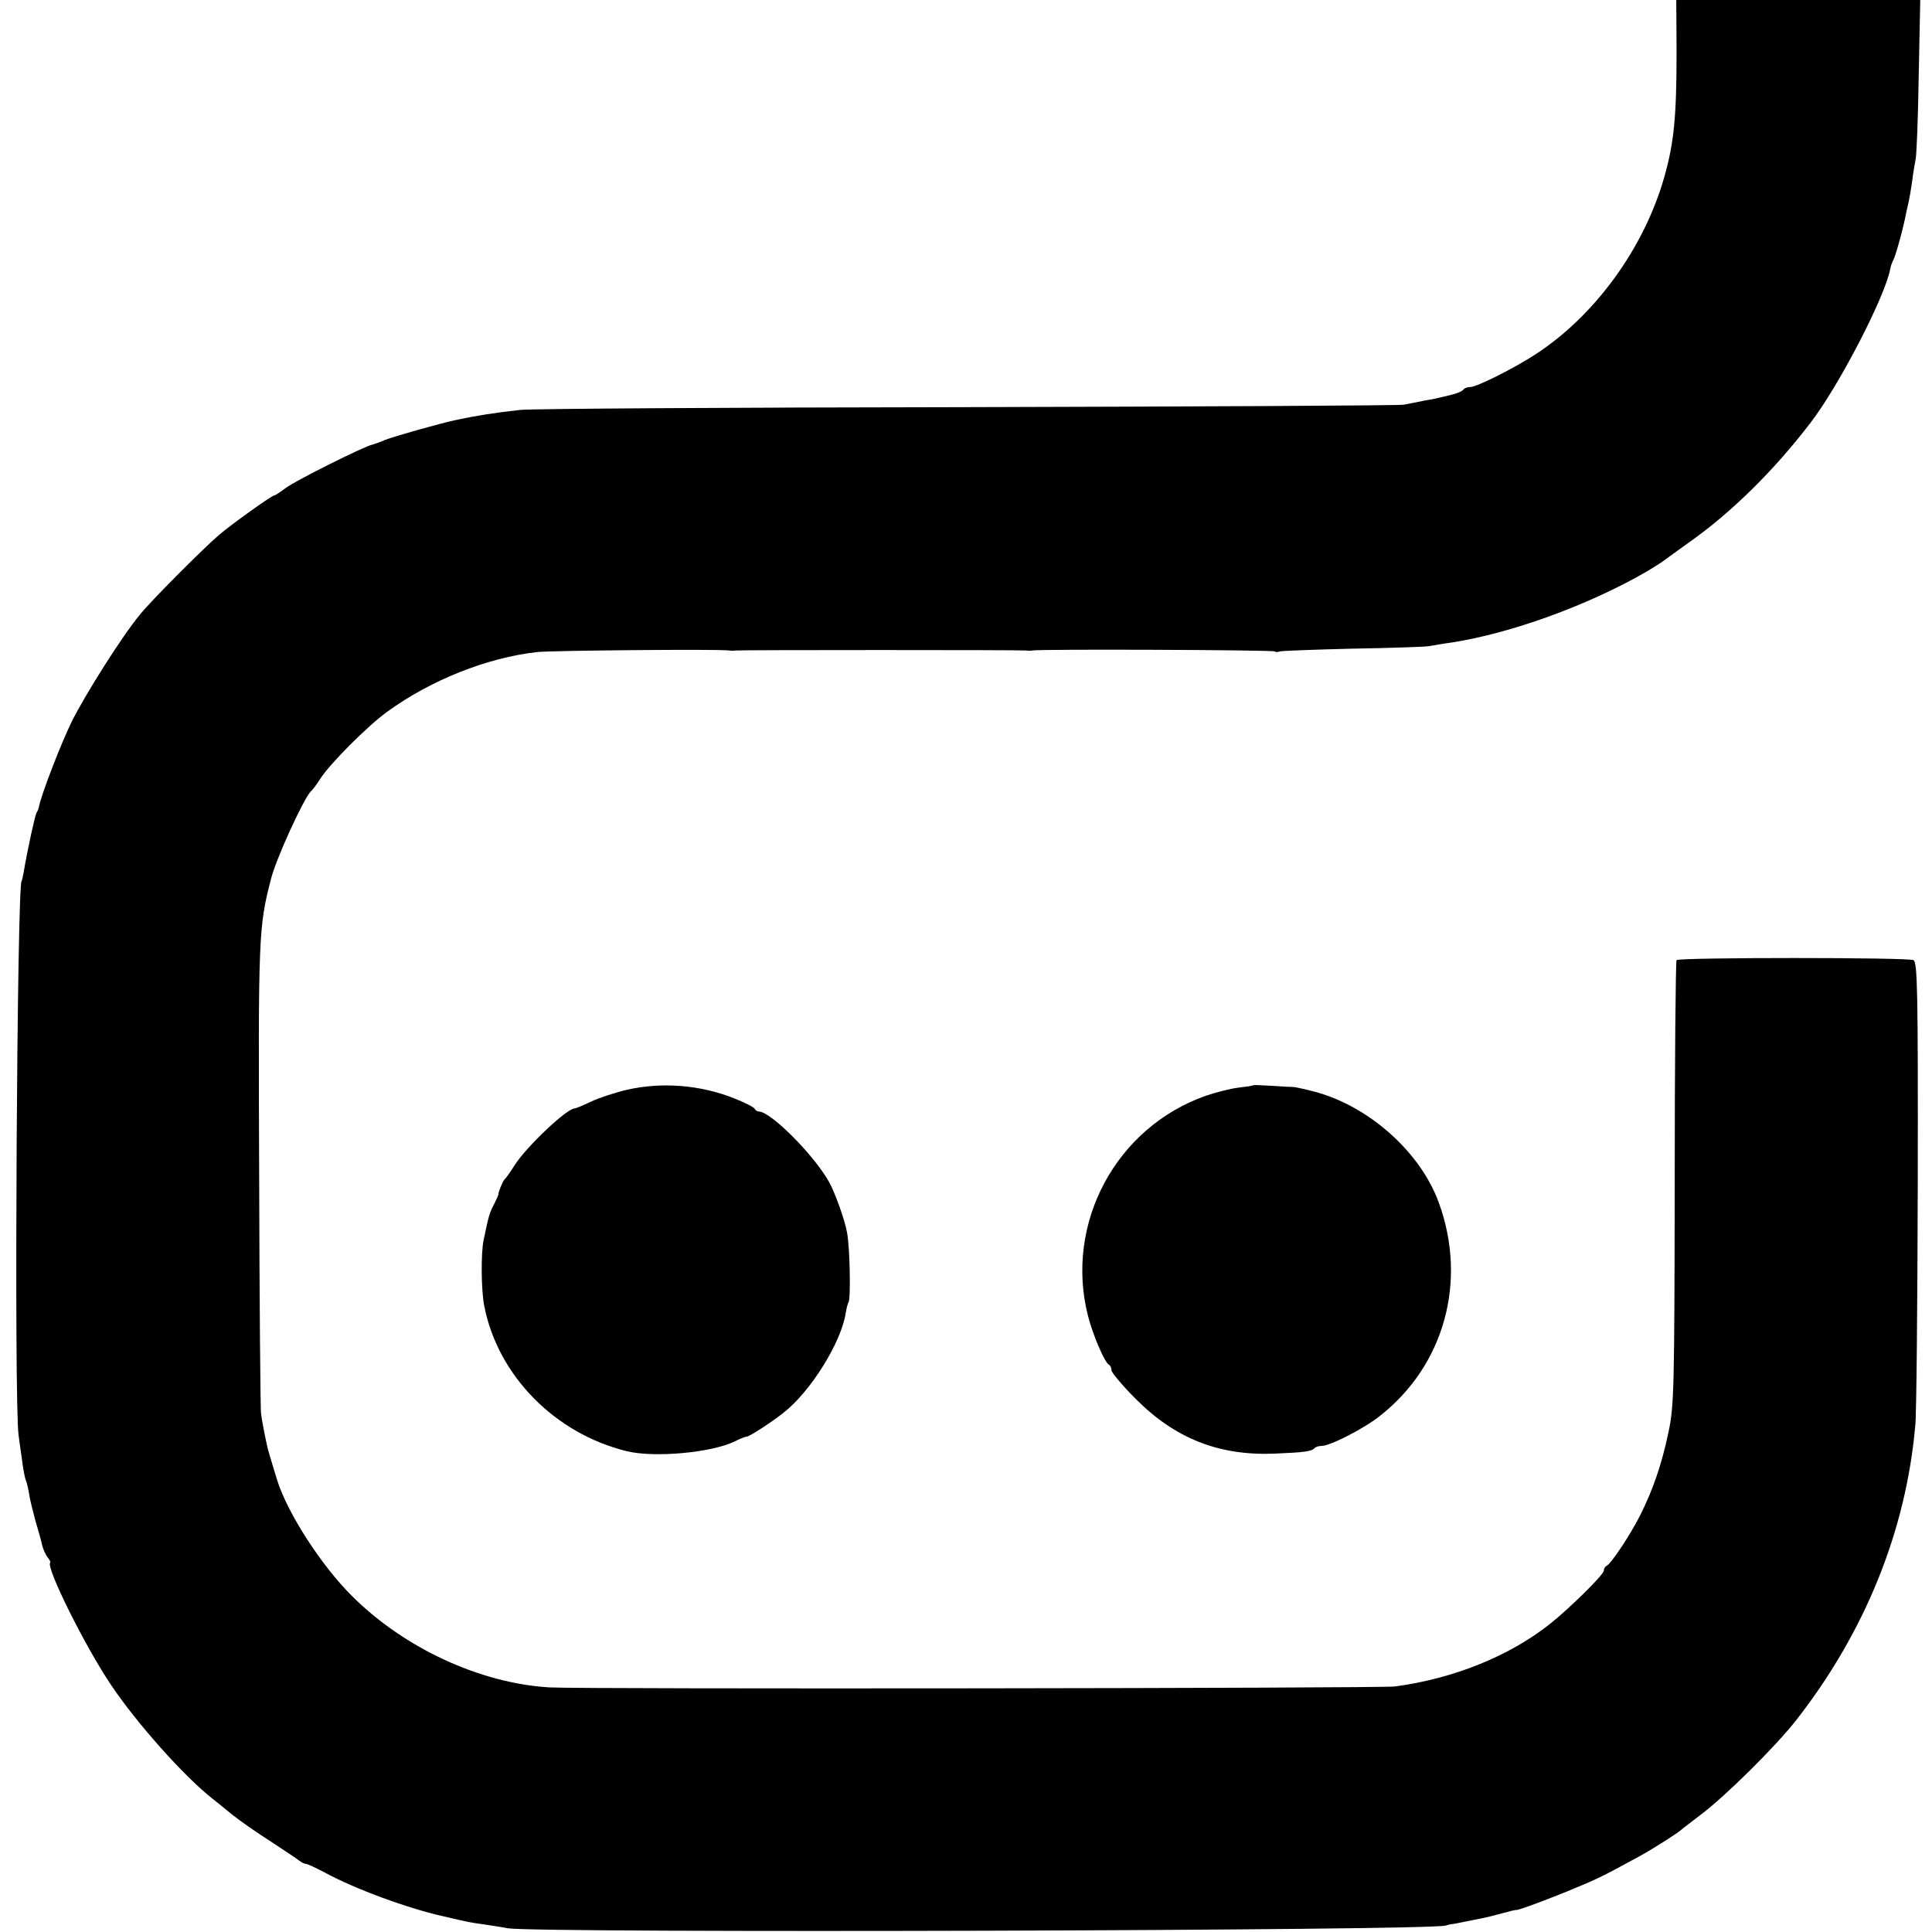 <?xml version="1.0" standalone="no"?>
<!DOCTYPE svg PUBLIC "-//W3C//DTD SVG 20010904//EN"
 "http://www.w3.org/TR/2001/REC-SVG-20010904/DTD/svg10.dtd">
<svg version="1.0" xmlns="http://www.w3.org/2000/svg"
 width="624pt" height="624pt" viewBox="0 0 624 624"
 preserveAspectRatio="xMidYMid meet">
<g transform="translate(0,624) scale(0.1,-0.1)"
fill="#000000" stroke="none">
<path d="M5415 6073 c0 -209 -8 -294 -40 -406 -65 -228 -223 -446 -415 -571
-67 -44 -190 -106 -211 -106 -10 0 -20 -4 -23 -9 -3 -4 -20 -12 -38 -16 -18
-4 -35 -9 -38 -9 -3 -1 -25 -6 -50 -10 -25 -5 -54 -11 -65 -13 -11 -3 -645 -6
-1410 -8 -764 -1 -1415 -5 -1445 -9 -82 -9 -139 -18 -205 -32 -49 -10 -201
-53 -232 -65 -15 -7 -33 -13 -40 -15 -26 -5 -250 -117 -280 -140 -17 -13 -34
-24 -37 -24 -8 0 -138 -93 -179 -128 -50 -43 -220 -213 -255 -257 -58 -70
-176 -257 -220 -345 -35 -71 -100 -240 -106 -275 -1 -5 -4 -14 -8 -20 -5 -9
-29 -117 -42 -195 -3 -14 -5 -25 -6 -25 -15 0 -25 -1691 -10 -1790 4 -33 11
-76 13 -95 3 -19 7 -42 10 -50 4 -8 8 -28 11 -45 2 -16 12 -55 20 -85 9 -30
19 -66 22 -80 3 -13 11 -31 17 -39 7 -8 11 -16 9 -18 -14 -16 115 -275 198
-397 82 -122 235 -294 327 -366 10 -8 39 -31 63 -51 25 -20 81 -59 125 -87 44
-29 85 -56 92 -62 7 -5 16 -10 21 -10 5 0 33 -13 63 -29 96 -52 266 -115 384
-141 85 -20 89 -20 125 -25 19 -3 55 -8 80 -13 98 -16 2995 -8 3030 9 3 1 10
3 15 4 6 0 26 4 45 8 19 4 44 9 55 11 11 2 40 9 65 16 25 7 46 12 47 11 5 -2
118 40 193 72 71 29 98 43 204 101 46 25 127 77 136 86 3 3 31 24 62 48 78 58
243 221 310 307 221 283 354 610 384 951 4 38 7 390 8 782 1 626 -1 715 -14
721 -18 9 -756 9 -765 0 -3 -4 -6 -328 -6 -720 -1 -663 -2 -720 -20 -804 -22
-105 -50 -186 -92 -270 -33 -65 -95 -158 -109 -163 -4 -2 -8 -9 -8 -15 0 -13
-111 -122 -174 -172 -131 -104 -312 -177 -501 -202 -47 -6 -2623 -9 -2730 -3
-223 13 -468 126 -637 294 -101 100 -210 270 -243 376 -11 35 -29 96 -30 100
-9 39 -19 91 -22 115 -2 17 -5 365 -6 775 -3 765 -2 796 38 950 15 63 104 257
128 283 7 6 21 25 31 41 30 48 153 171 215 216 141 103 324 176 486 194 44 5
594 10 620 5 6 -1 14 -1 19 0 11 2 927 2 941 0 6 -1 14 -1 19 0 23 5 779 2
783 -3 3 -2 10 -3 16 0 7 2 113 6 237 9 124 2 234 6 245 8 11 2 45 8 75 12
191 30 437 119 625 227 22 13 44 27 50 31 5 4 46 33 90 65 138 97 276 234 393
387 92 120 240 406 257 496 2 11 7 24 10 29 7 11 34 110 41 150 3 14 7 32 9
40 2 8 7 38 11 65 3 28 9 59 11 70 3 11 8 131 10 268 l5 247 -394 0 -394 0 1
-167z"/>
<path d="M2024 2720 c-38 -9 -90 -26 -115 -38 -25 -12 -49 -22 -53 -22 -25 0
-154 -122 -193 -182 -15 -24 -30 -45 -34 -48 -5 -5 -21 -43 -19 -48 0 -1 -6
-15 -14 -31 -15 -28 -18 -39 -34 -116 -9 -44 -8 -162 2 -213 44 -225 228 -412
460 -469 90 -22 275 -5 350 32 16 8 33 15 38 15 8 0 78 45 116 75 90 69 191
232 204 327 2 12 6 28 9 33 7 12 4 176 -5 223 -6 38 -39 130 -58 164 -49 88
-189 228 -227 228 -5 0 -11 4 -13 8 -1 5 -32 21 -68 35 -109 43 -232 53 -346
27z"/>
<path d="M4048 2735 c-2 -2 -23 -5 -49 -8 -25 -3 -72 -15 -104 -26 -291 -102
-457 -413 -381 -711 16 -63 55 -153 68 -158 4 -2 8 -10 8 -18 0 -7 35 -49 78
-92 127 -128 269 -184 447 -177 97 4 121 7 131 18 4 4 14 7 23 7 27 0 137 56
188 97 208 163 283 435 190 689 -59 162 -223 309 -397 357 -30 8 -62 15 -70
16 -8 0 -41 2 -72 4 -32 2 -59 3 -60 2z"/>
</g>
</svg>
